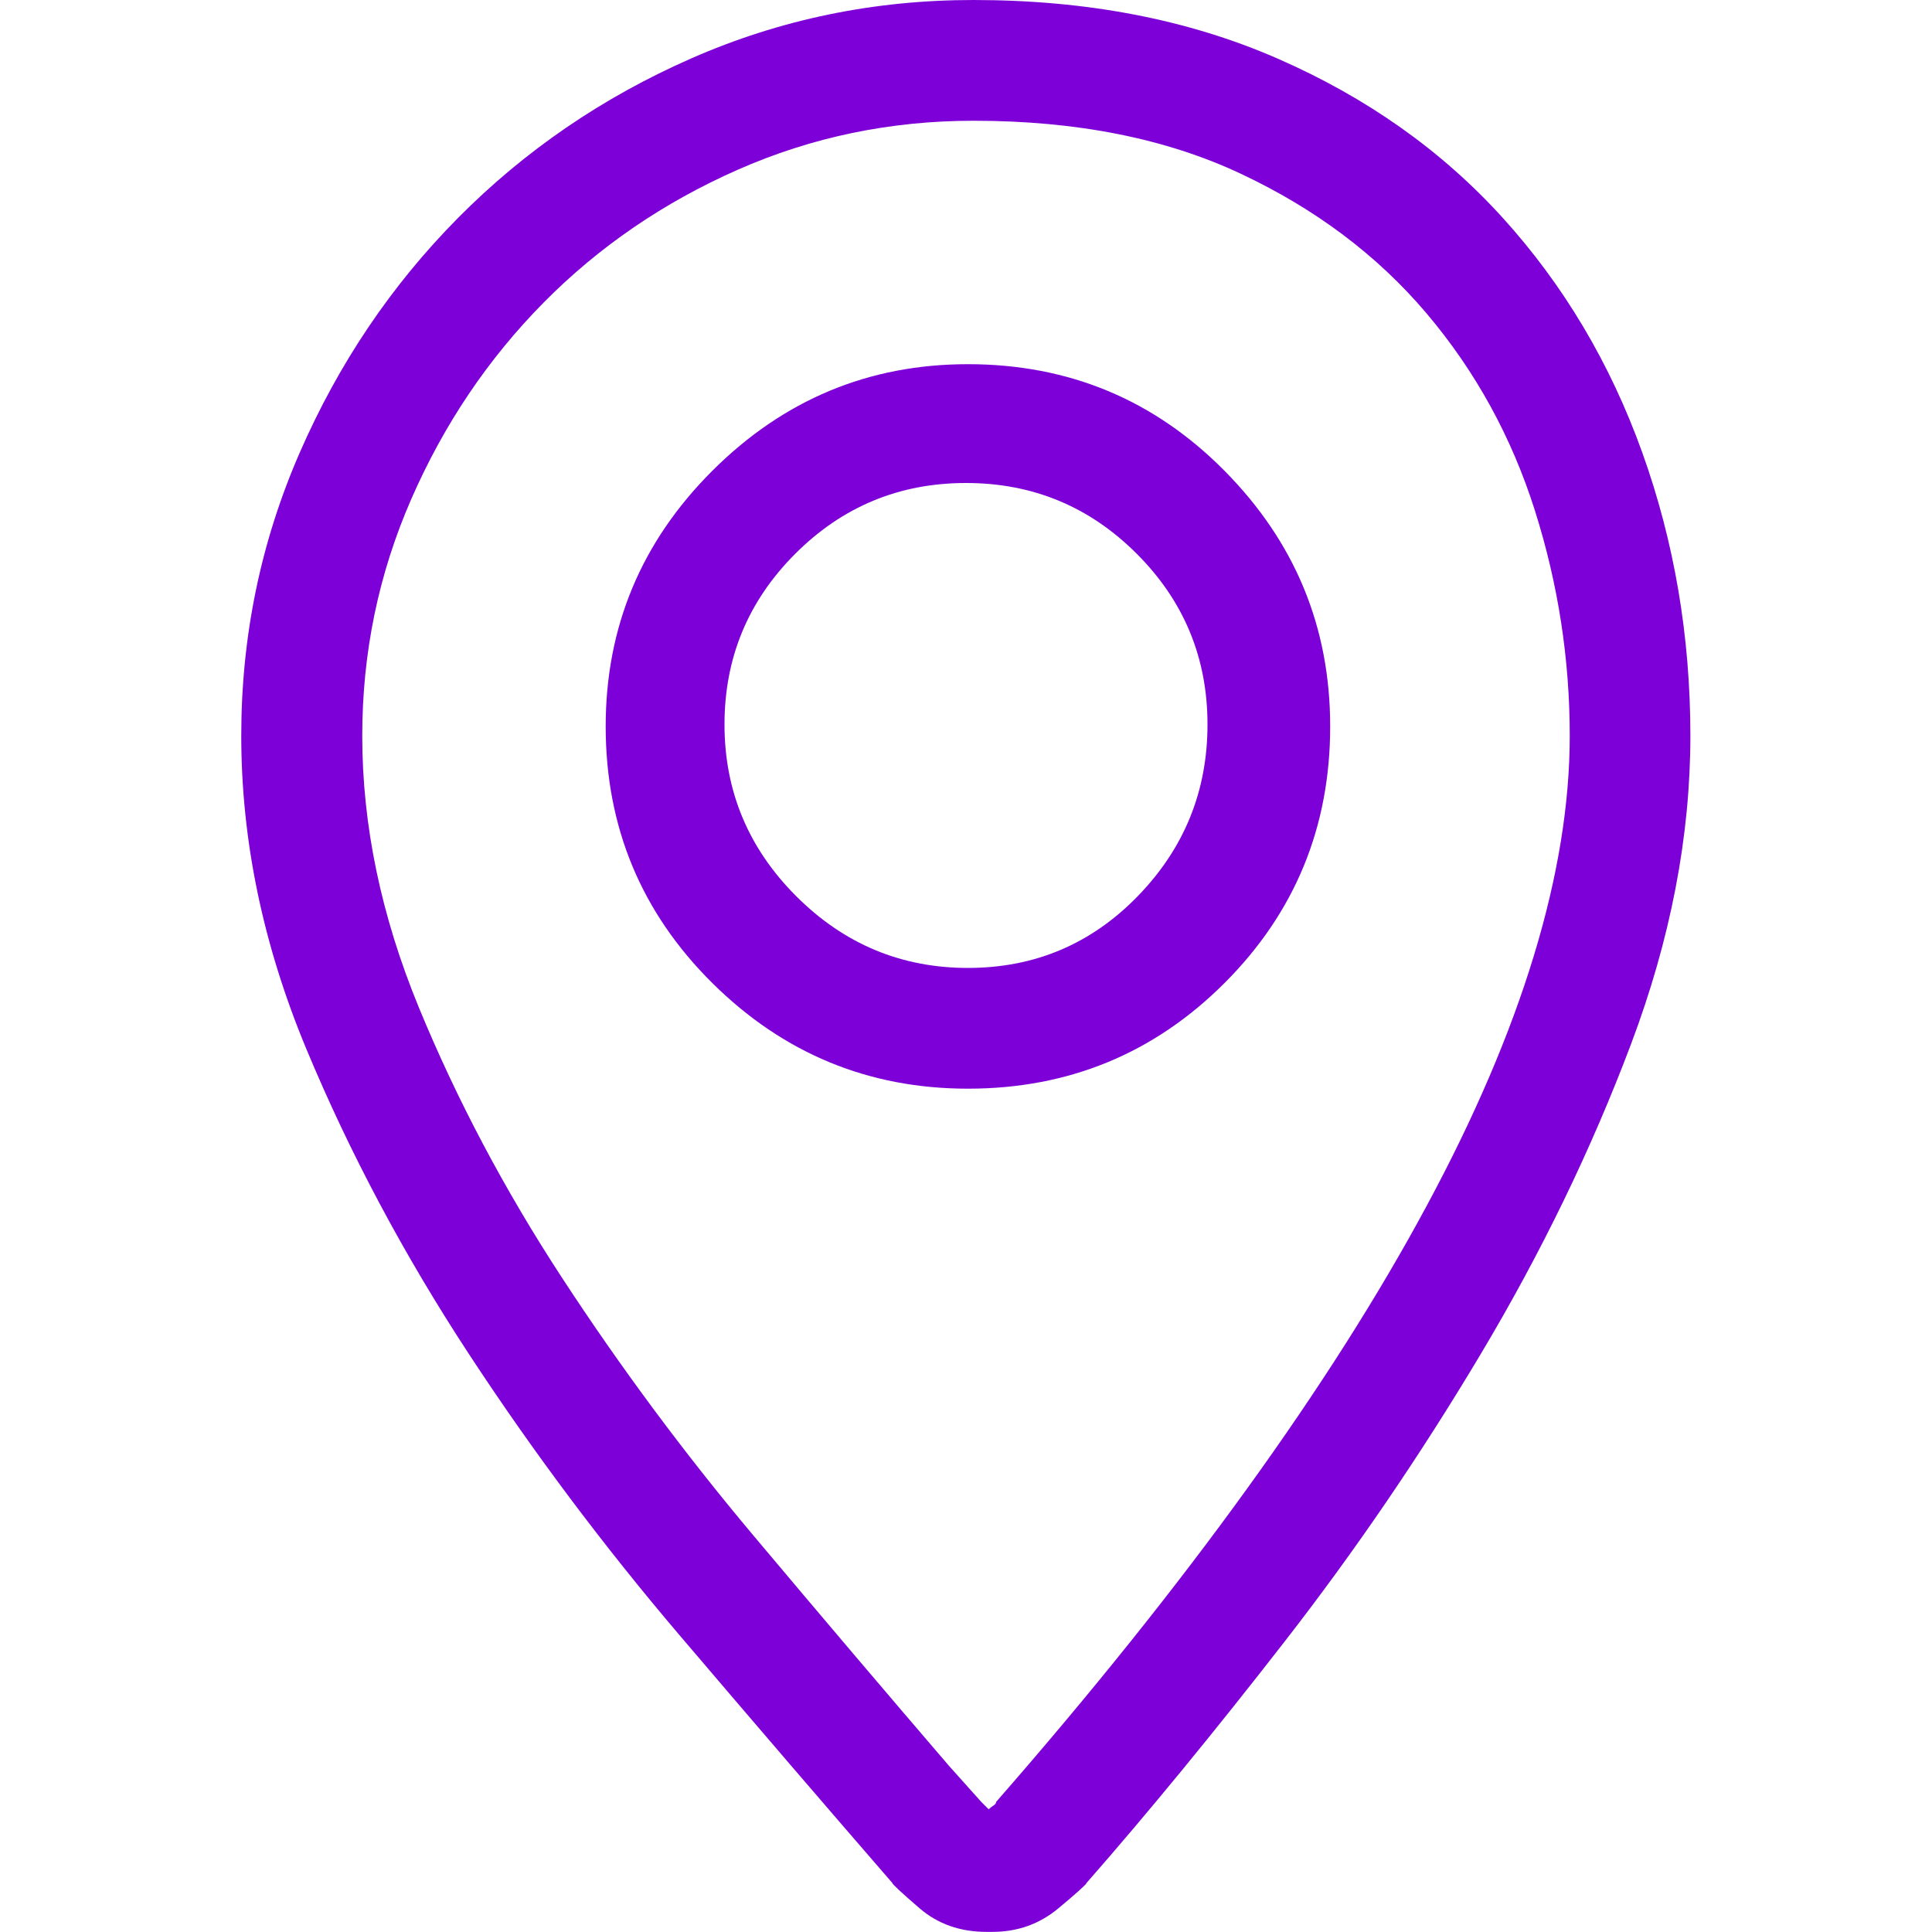 <svg height="16" viewBox="0 0 16 16" width="16" xmlns="http://www.w3.org/2000/svg">
    <g fill="#7e00d9" transform="translate(2)">
        <path
                d="m6.062 0c.938 0 1.776.161 2.516.484s1.362.763 1.867 1.32c.505.557.891 1.206 1.156 1.945s.398 1.521.398 2.344c0 .833-.164 1.685-.492 2.555s-.742 1.724-1.242 2.562-1.042 1.633-1.625 2.383-1.13 1.417-1.641 2c0 .01-.078.081-.234.211s-.339.195-.547.195h-.047c-.219 0-.404-.065-.555-.195s-.227-.201-.227-.211c-.542-.625-1.128-1.307-1.758-2.047s-1.214-1.518-1.75-2.336-.984-1.659-1.344-2.523-.539-1.729-.539-2.594c0-.823.161-1.604.484-2.344s.76-1.388 1.312-1.945 1.195-.997 1.93-1.32 1.513-.484 2.336-.484zm0 1c-.688 0-1.339.135-1.953.406s-1.151.638-1.609 1.102-.823 1.005-1.094 1.625-.406 1.273-.406 1.961c0 .74.156 1.49.469 2.25s.708 1.508 1.188 2.242 1.005 1.443 1.578 2.125 1.115 1.32 1.625 1.914l.266.297c.01.01.021.021.031.031l.031.031c.01-.01.023-.021.039-.031s.023-.021.023-.031c.792-.906 1.484-1.771 2.078-2.594s1.089-1.602 1.484-2.336c.396-.734.693-1.427.891-2.078s.297-1.258.297-1.82c0-.635-.096-1.258-.289-1.867s-.492-1.154-.898-1.633-.919-.865-1.539-1.156-1.357-.438-2.211-.438z"
        />
        <path
                d="m6.016 3.016c.833 0 1.542.294 2.125.883s.875 1.294.875 2.117c0 .833-.292 1.542-.875 2.125s-1.292.875-2.125.875c-.823 0-1.529-.292-2.117-.875s-.883-1.292-.883-2.125c0-.823.294-1.529.883-2.117s1.294-.883 2.117-.883zm-.016.984c-.552 0-1.023.195-1.414.586s-.586.862-.586 1.414.198 1.026.594 1.422.87.594 1.422.594 1.021-.198 1.406-.594.578-.87.578-1.422-.195-1.023-.586-1.414-.862-.586-1.414-.586z"
        />
    </g>
</svg>